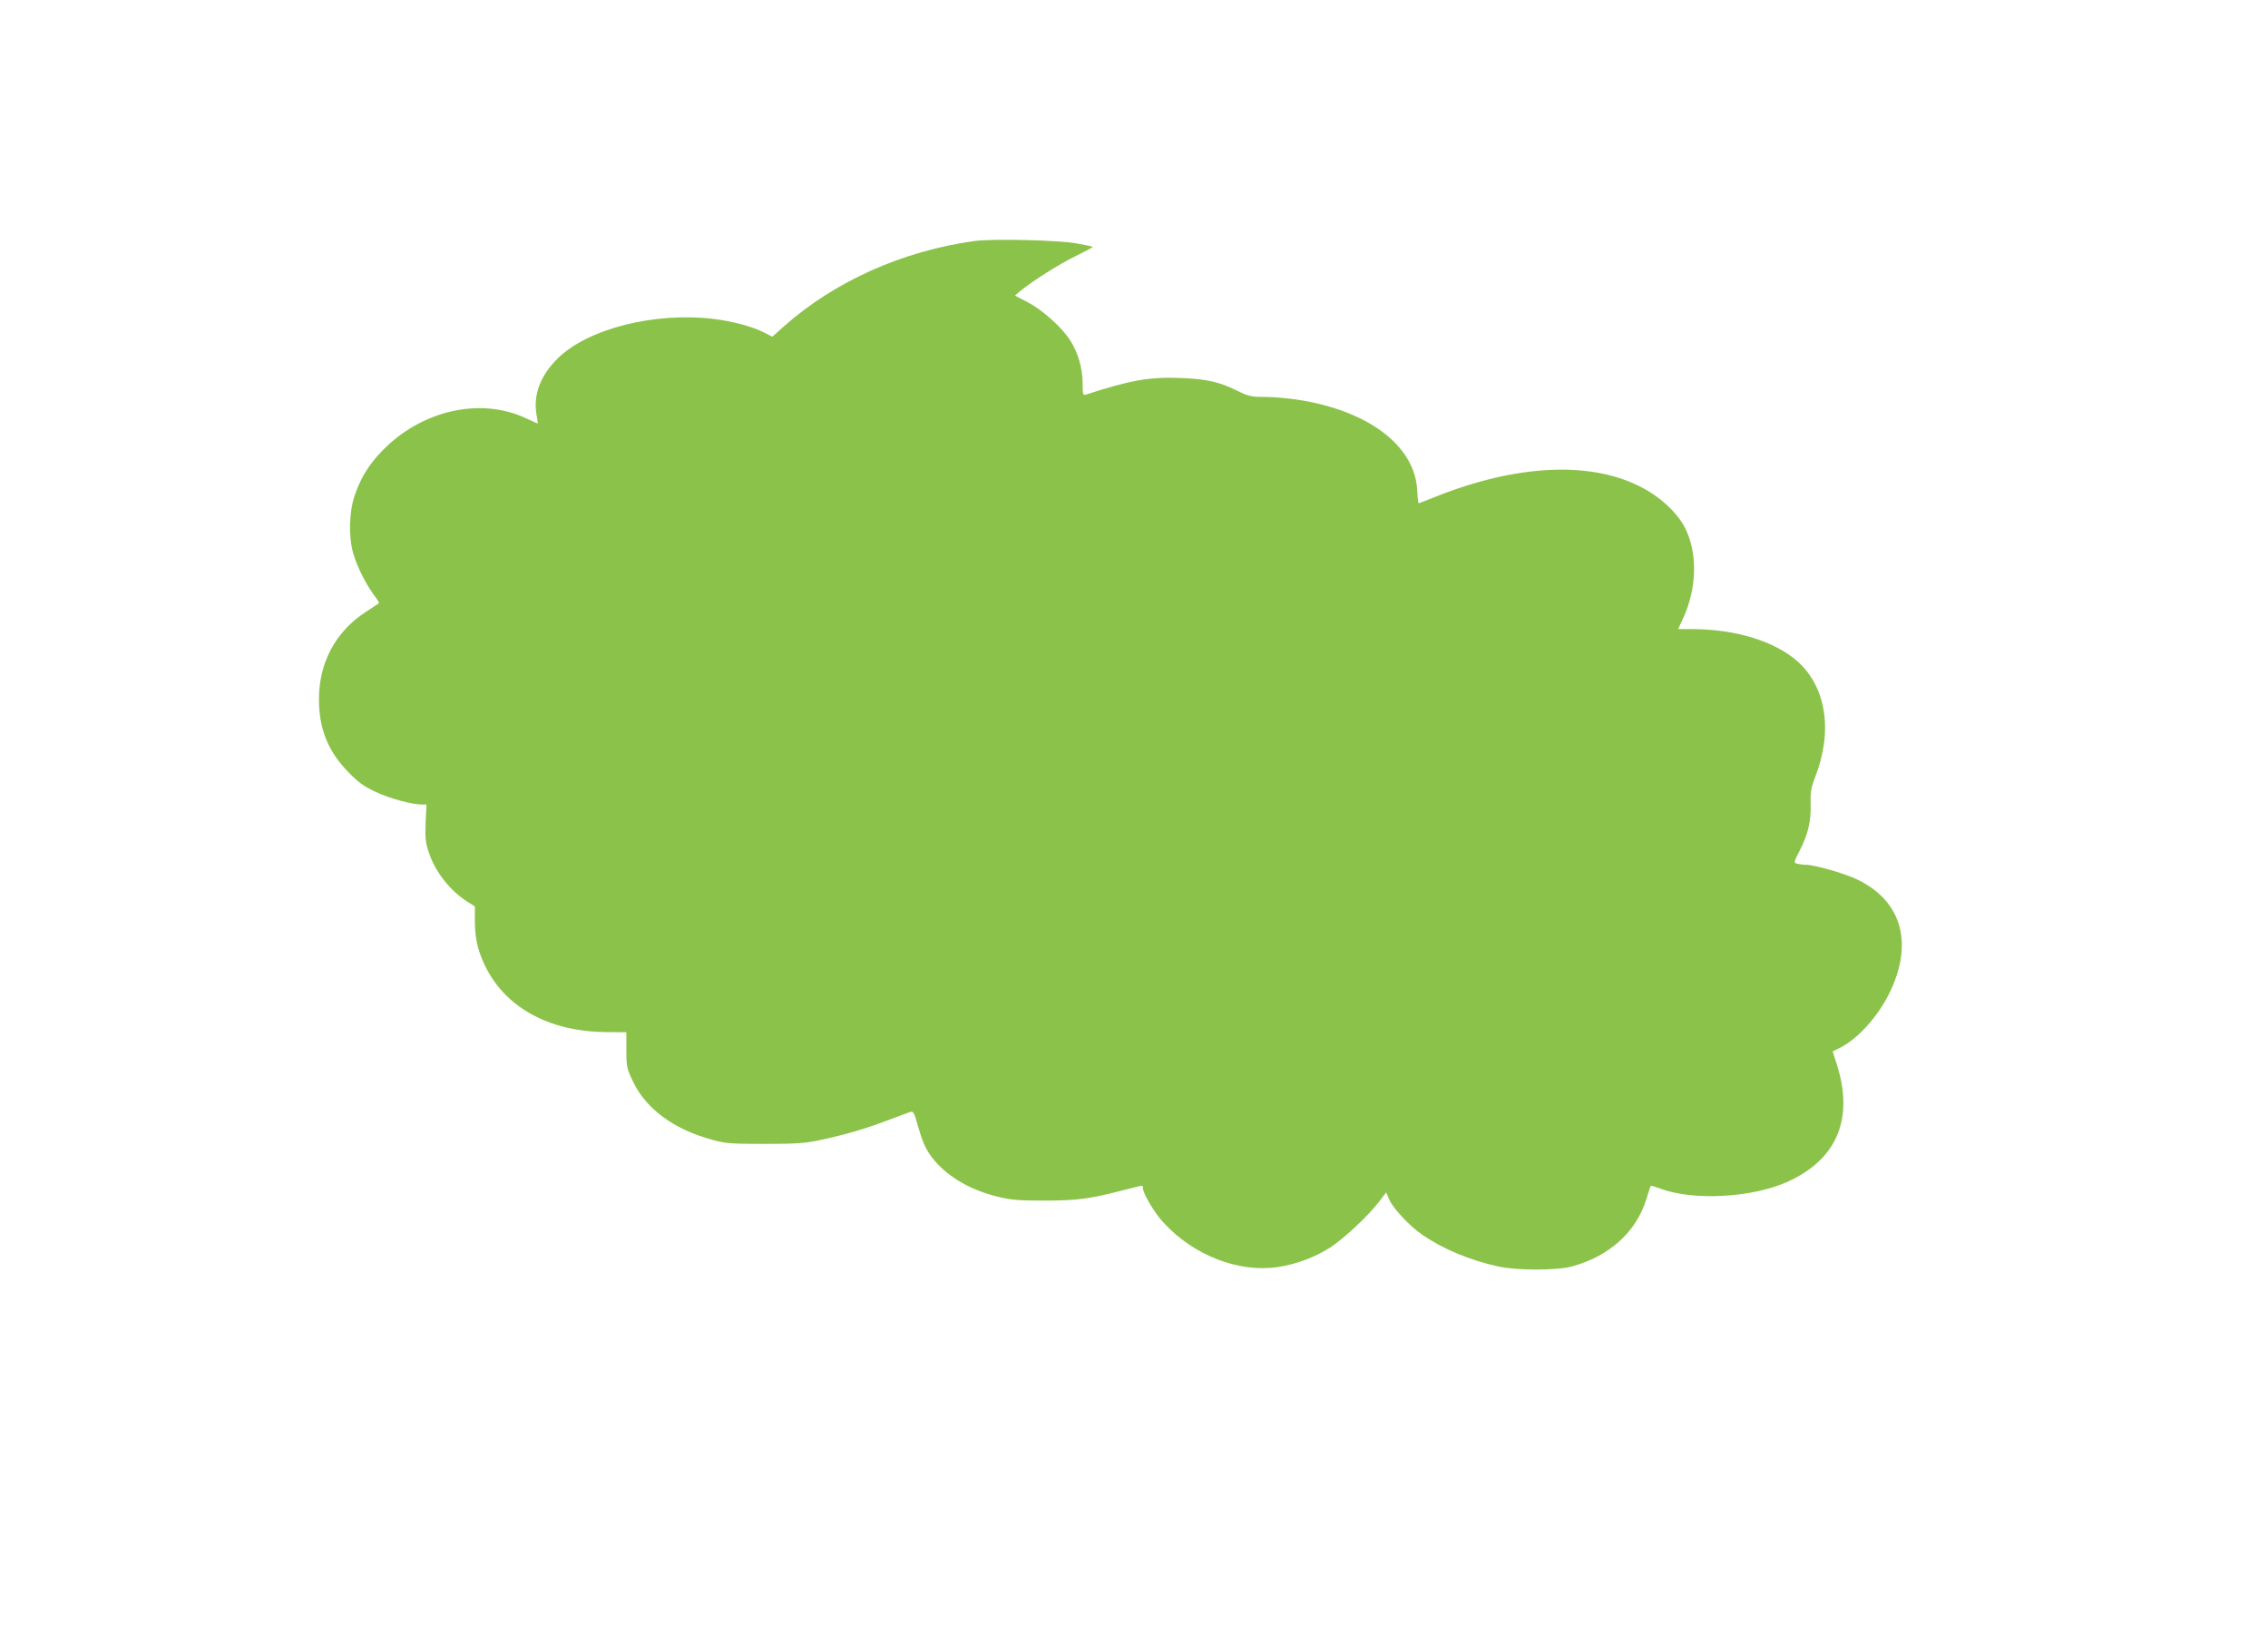 <?xml version="1.0" standalone="no"?>
<!DOCTYPE svg PUBLIC "-//W3C//DTD SVG 20010904//EN"
 "http://www.w3.org/TR/2001/REC-SVG-20010904/DTD/svg10.dtd">
<svg version="1.0" xmlns="http://www.w3.org/2000/svg"
 width="1280pt" height="917pt" viewBox="0 0 1280 917"
 preserveAspectRatio="xMidYMid meet">
<g transform="translate(0,917) scale(0.1,-0.1)"
fill="#8bc34a" stroke="none">
<path d="M5500 7810 c-406 -56 -788 -227 -1074 -480 l-67 -60 -49 25 c-64 32
-174 62 -280 75 -335 41 -713 -55 -883 -223 -97 -95 -139 -207 -119 -317 5
-27 8 -50 7 -50 -2 0 -32 14 -67 30 -258 121 -592 44 -813 -186 -73 -76 -118
-148 -152 -246 -33 -93 -37 -239 -9 -332 22 -75 68 -166 113 -229 20 -26 34
-49 32 -51 -2 -1 -37 -24 -76 -50 -170 -111 -263 -286 -263 -493 0 -166 52
-294 166 -410 55 -57 88 -81 155 -112 77 -37 204 -71 262 -71 l24 0 -5 -102
c-3 -87 -1 -113 18 -168 36 -110 120 -216 217 -278 l43 -27 0 -77 c0 -101 15
-167 55 -253 113 -238 360 -375 680 -379 l120 -1 0 -100 c0 -95 2 -104 38
-179 73 -154 232 -270 447 -328 76 -21 107 -23 295 -23 179 0 226 3 316 22
139 30 254 63 387 114 59 22 114 43 123 45 12 4 20 -9 33 -58 32 -111 47 -147
84 -197 79 -104 208 -183 369 -223 74 -19 116 -23 263 -23 187 0 256 9 439 56
133 34 121 32 121 16 0 -31 66 -143 118 -198 169 -183 423 -282 643 -249 103
15 213 56 299 112 76 50 211 176 271 254 l42 55 18 -41 c23 -52 117 -151 189
-200 116 -79 265 -141 422 -176 105 -24 332 -24 418 -1 212 57 364 194 422
381 12 39 23 73 24 74 2 2 27 -5 56 -16 185 -69 516 -51 716 39 279 126 376
355 279 661 l-24 75 41 20 c97 48 210 171 276 302 141 282 77 523 -174 646
-70 35 -244 85 -295 85 -14 0 -36 3 -48 6 -21 6 -20 7 16 78 46 91 63 165 60
264 -2 64 3 89 25 146 101 258 64 505 -96 651 -128 115 -348 184 -595 185
l-82 0 29 63 c78 171 81 367 10 508 -47 91 -147 182 -265 239 -283 138 -692
116 -1138 -61 -53 -22 -99 -39 -101 -39 -2 0 -6 35 -8 78 -15 249 -279 447
-678 507 -52 8 -133 15 -180 15 -76 0 -92 3 -155 34 -103 51 -174 67 -320 73
-178 7 -285 -12 -537 -94 -16 -5 -18 3 -18 65 0 84 -26 173 -70 241 -46 73
-155 171 -239 215 l-73 38 28 24 c66 55 225 156 317 200 53 26 96 49 94 51 -2
2 -42 11 -88 19 -98 19 -478 28 -579 14z"/>
</g>
</svg>
